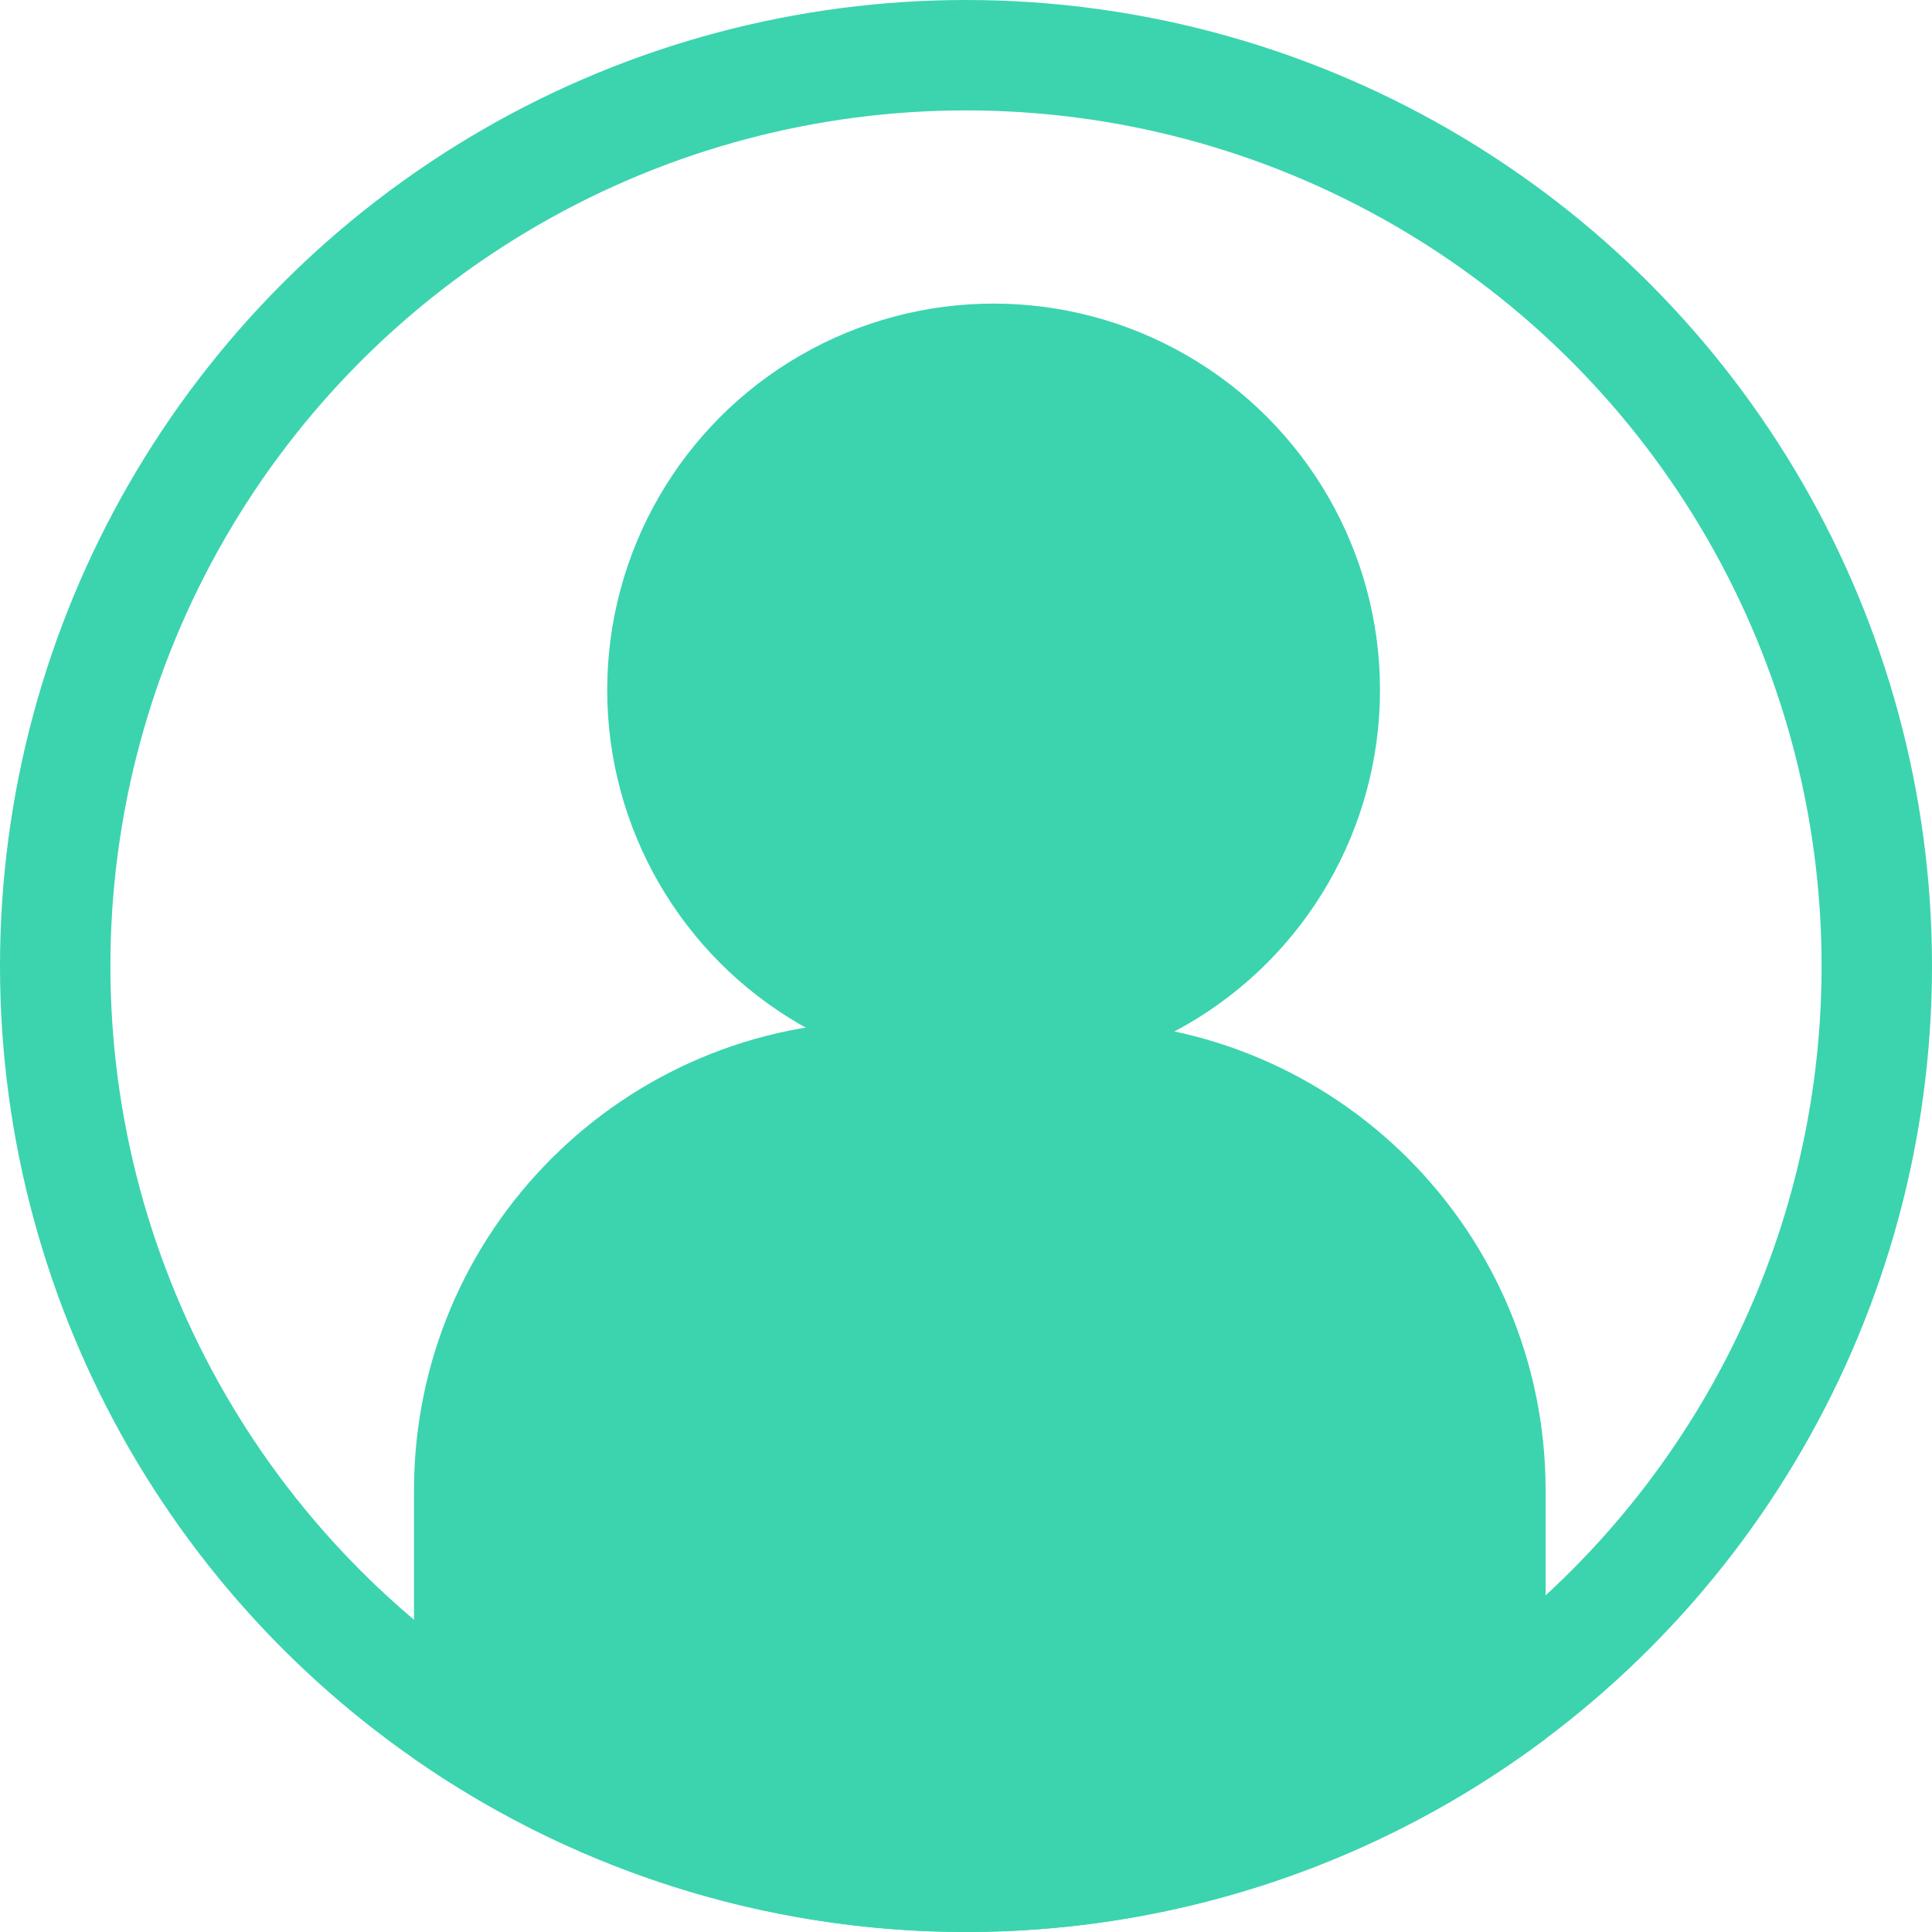 <?xml version="1.0" encoding="UTF-8"?><svg id="Layer_1" xmlns="http://www.w3.org/2000/svg" viewBox="0 0 70 70"><defs><style>.cls-1{fill:#3bd4ae;}.cls-2{stroke:#3bd4ae;stroke-width:4px;}.cls-2,.cls-3{fill:none;}</style></defs><g id="icon"><g id="Ellipse_34"><circle class="cls-3" cx="35" cy="35" r="35"/><circle class="cls-2" cx="35" cy="35" r="33"/></g><path id="Intersection_1" class="cls-1" d="M15,63.73v-9.73c0-9.39,7.61-17,17-17h7c9.39,0,17,7.61,17,17h0v9c-12.08,9.06-28.61,9.35-41,.72h0Z"/><circle id="Ellipse_35" class="cls-1" cx="36" cy="25" r="14"/></g></svg>